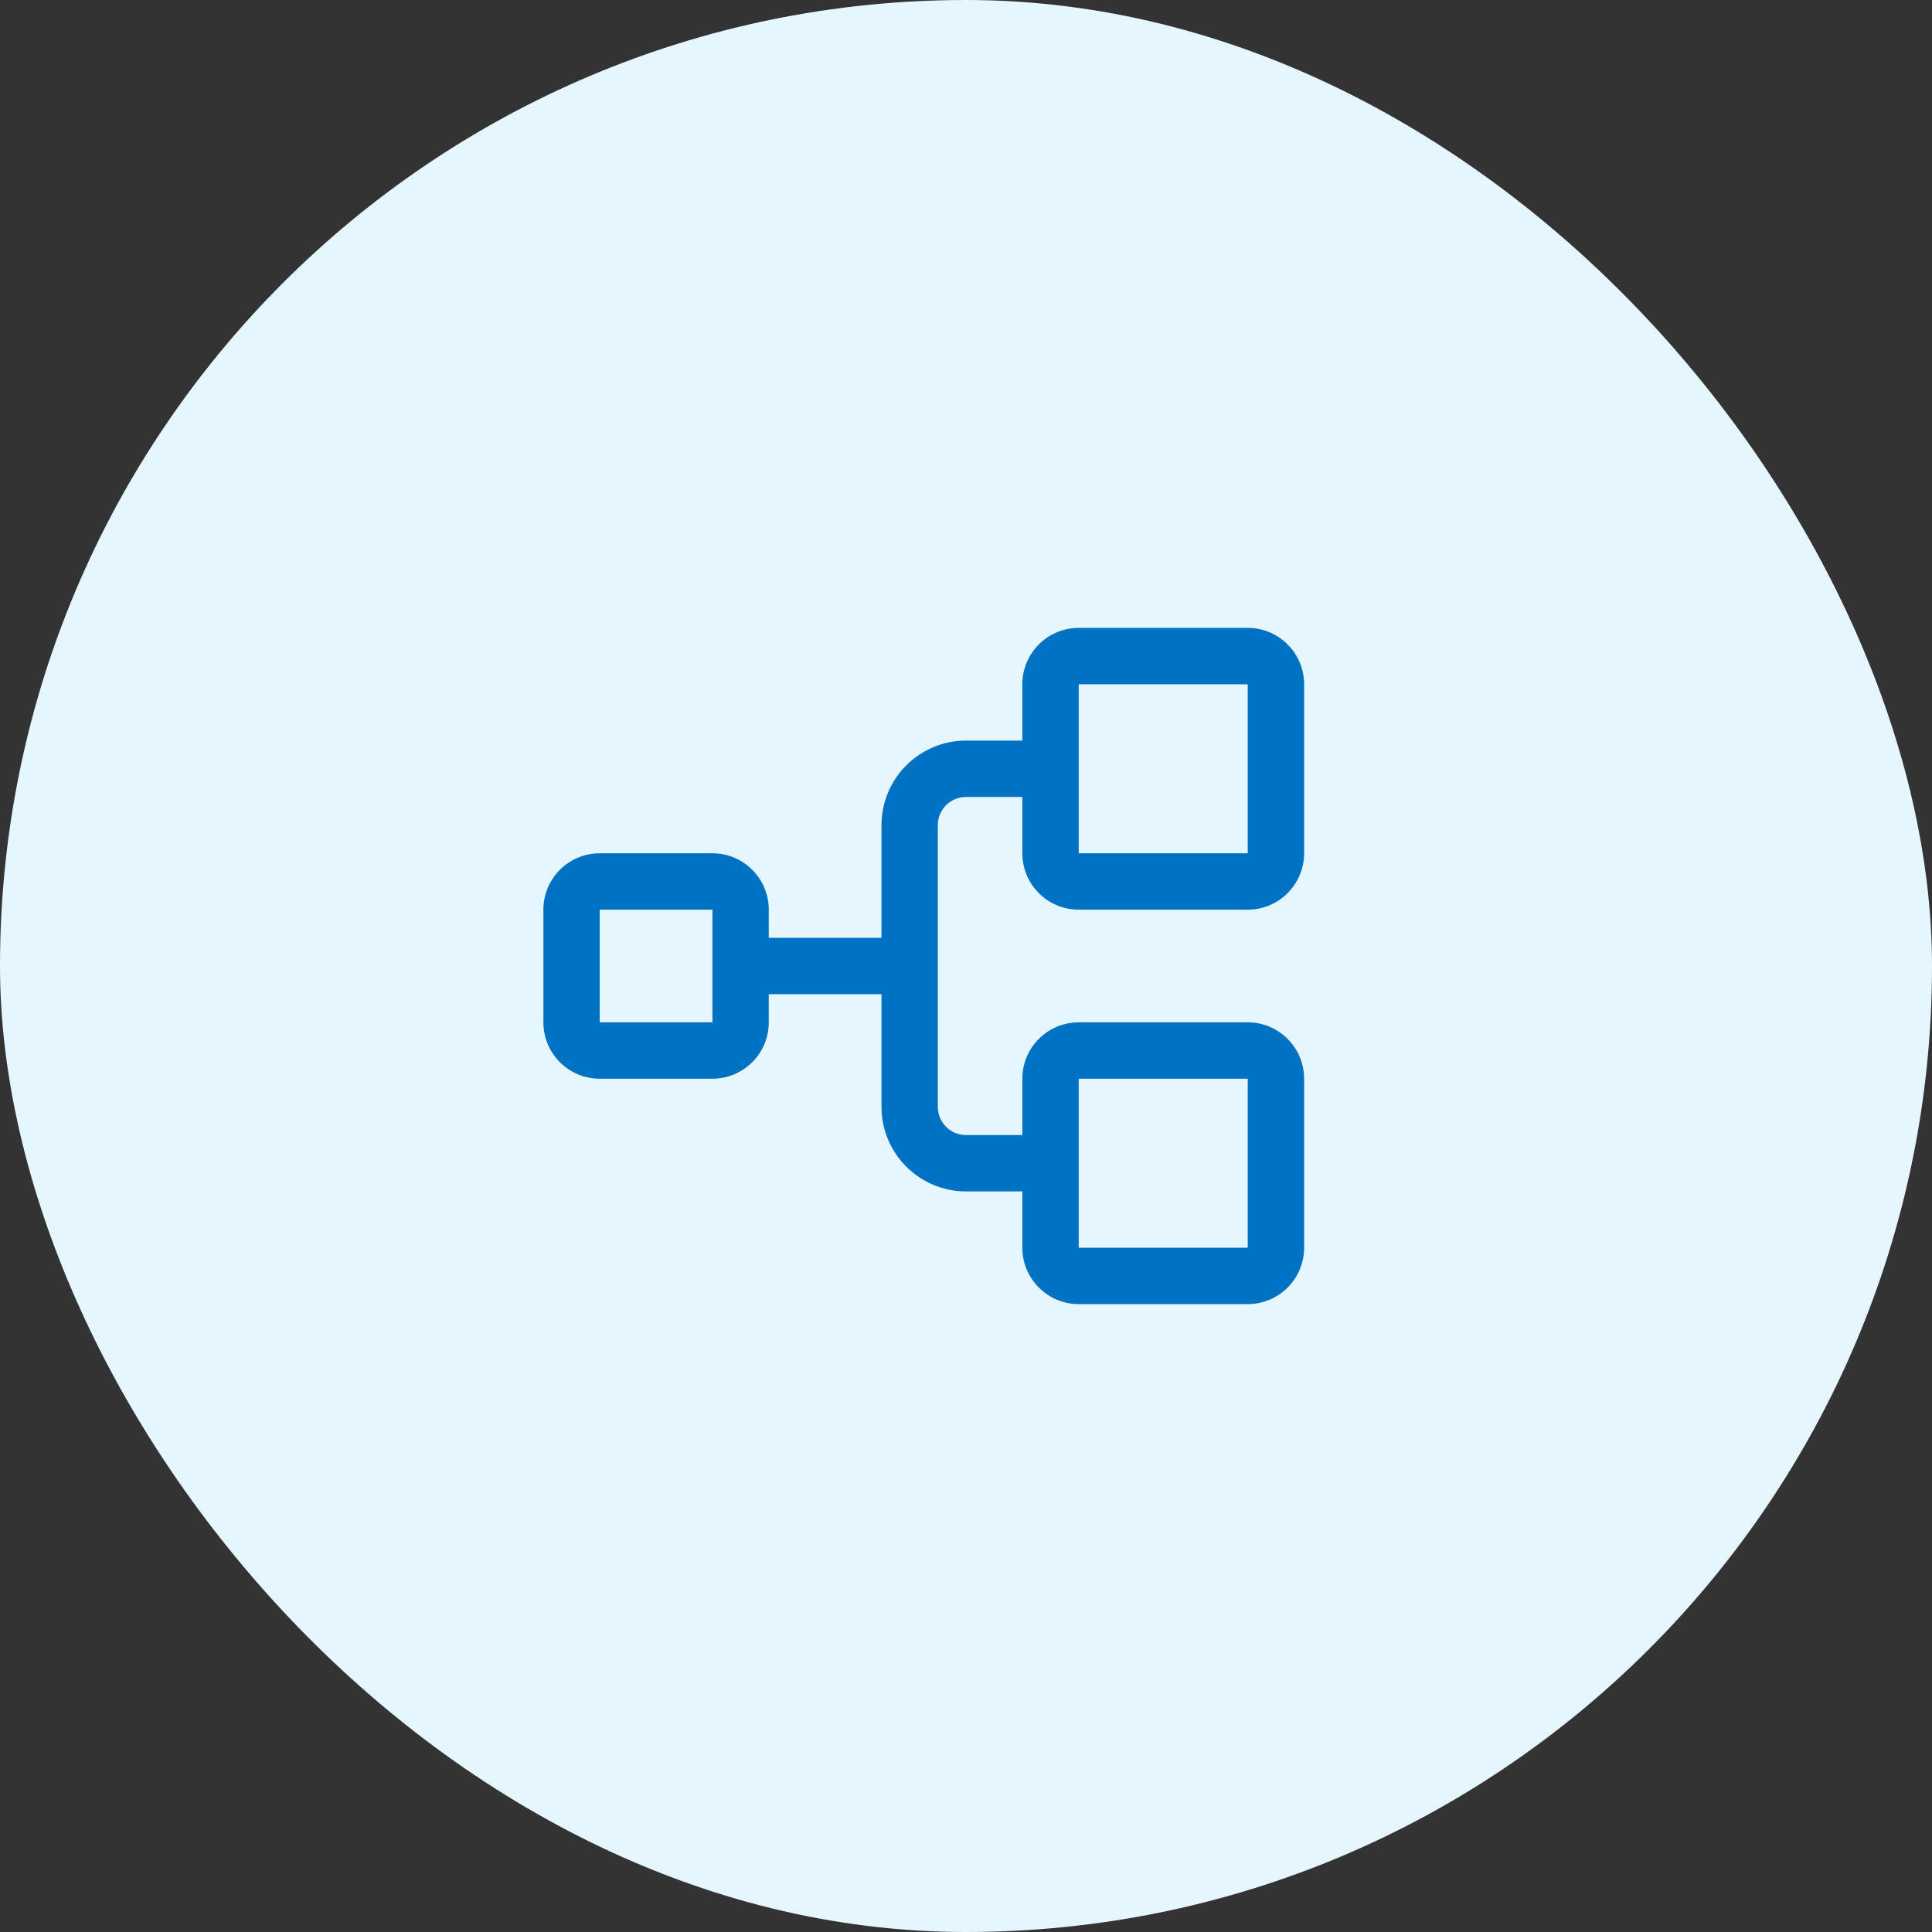<svg width="60" height="60" viewBox="0 0 60 60" fill="none" xmlns="http://www.w3.org/2000/svg">
<rect x="0" y="0" width="60" height="60" fill="#333333" stroke="none"/>
<rect width="60" height="60" rx="30" fill="#E5F6FF"/>
<path d="M33.5 19.562H38.75C39.198 19.562 39.627 19.74 39.943 20.057C40.26 20.373 40.438 20.802 40.438 21.25V26.5C40.438 26.948 40.26 27.377 39.943 27.693C39.627 28.01 39.198 28.188 38.75 28.188H33.5C33.052 28.188 32.623 28.01 32.307 27.693C31.99 27.377 31.812 26.948 31.812 26.5V24.688H30C29.751 24.688 29.513 24.786 29.337 24.962C29.161 25.138 29.062 25.376 29.062 25.625V34.375C29.062 34.624 29.161 34.862 29.337 35.038C29.513 35.214 29.751 35.312 30 35.312H31.812V33.5C31.812 33.052 31.99 32.623 32.307 32.307C32.623 31.99 33.052 31.812 33.5 31.812H38.75C39.198 31.812 39.627 31.99 39.943 32.307C40.26 32.623 40.438 33.052 40.438 33.5V38.75C40.438 39.198 40.26 39.627 39.943 39.943C39.627 40.26 39.198 40.438 38.75 40.438H33.5C33.052 40.438 32.623 40.26 32.307 39.943C31.99 39.627 31.812 39.198 31.812 38.75V36.938H30C29.32 36.938 28.669 36.667 28.189 36.187C27.708 35.706 27.438 35.055 27.438 34.375V30.812H23.812V31.75C23.812 32.198 23.635 32.627 23.318 32.943C23.002 33.26 22.573 33.438 22.125 33.438H18.625C18.177 33.438 17.748 33.26 17.432 32.943C17.115 32.627 16.938 32.198 16.938 31.75V28.25C16.938 27.802 17.115 27.373 17.432 27.057C17.748 26.74 18.177 26.562 18.625 26.562H22.125C22.573 26.562 23.002 26.74 23.318 27.057C23.635 27.373 23.812 27.802 23.812 28.25V29.188H27.438V25.625C27.438 24.945 27.708 24.294 28.189 23.814C28.669 23.333 29.32 23.062 30 23.062H31.812V21.25C31.812 20.802 31.99 20.373 32.307 20.057C32.623 19.74 33.052 19.562 33.5 19.562ZM33.438 38.812H38.812V33.438H33.438V38.812ZM18.562 31.812H22.188V28.188H18.562V31.812ZM33.438 26.562H38.812V21.188H33.438V26.562Z" fill="#0072C3" stroke="#0072C3" stroke-width="0.125"/>
</svg>
